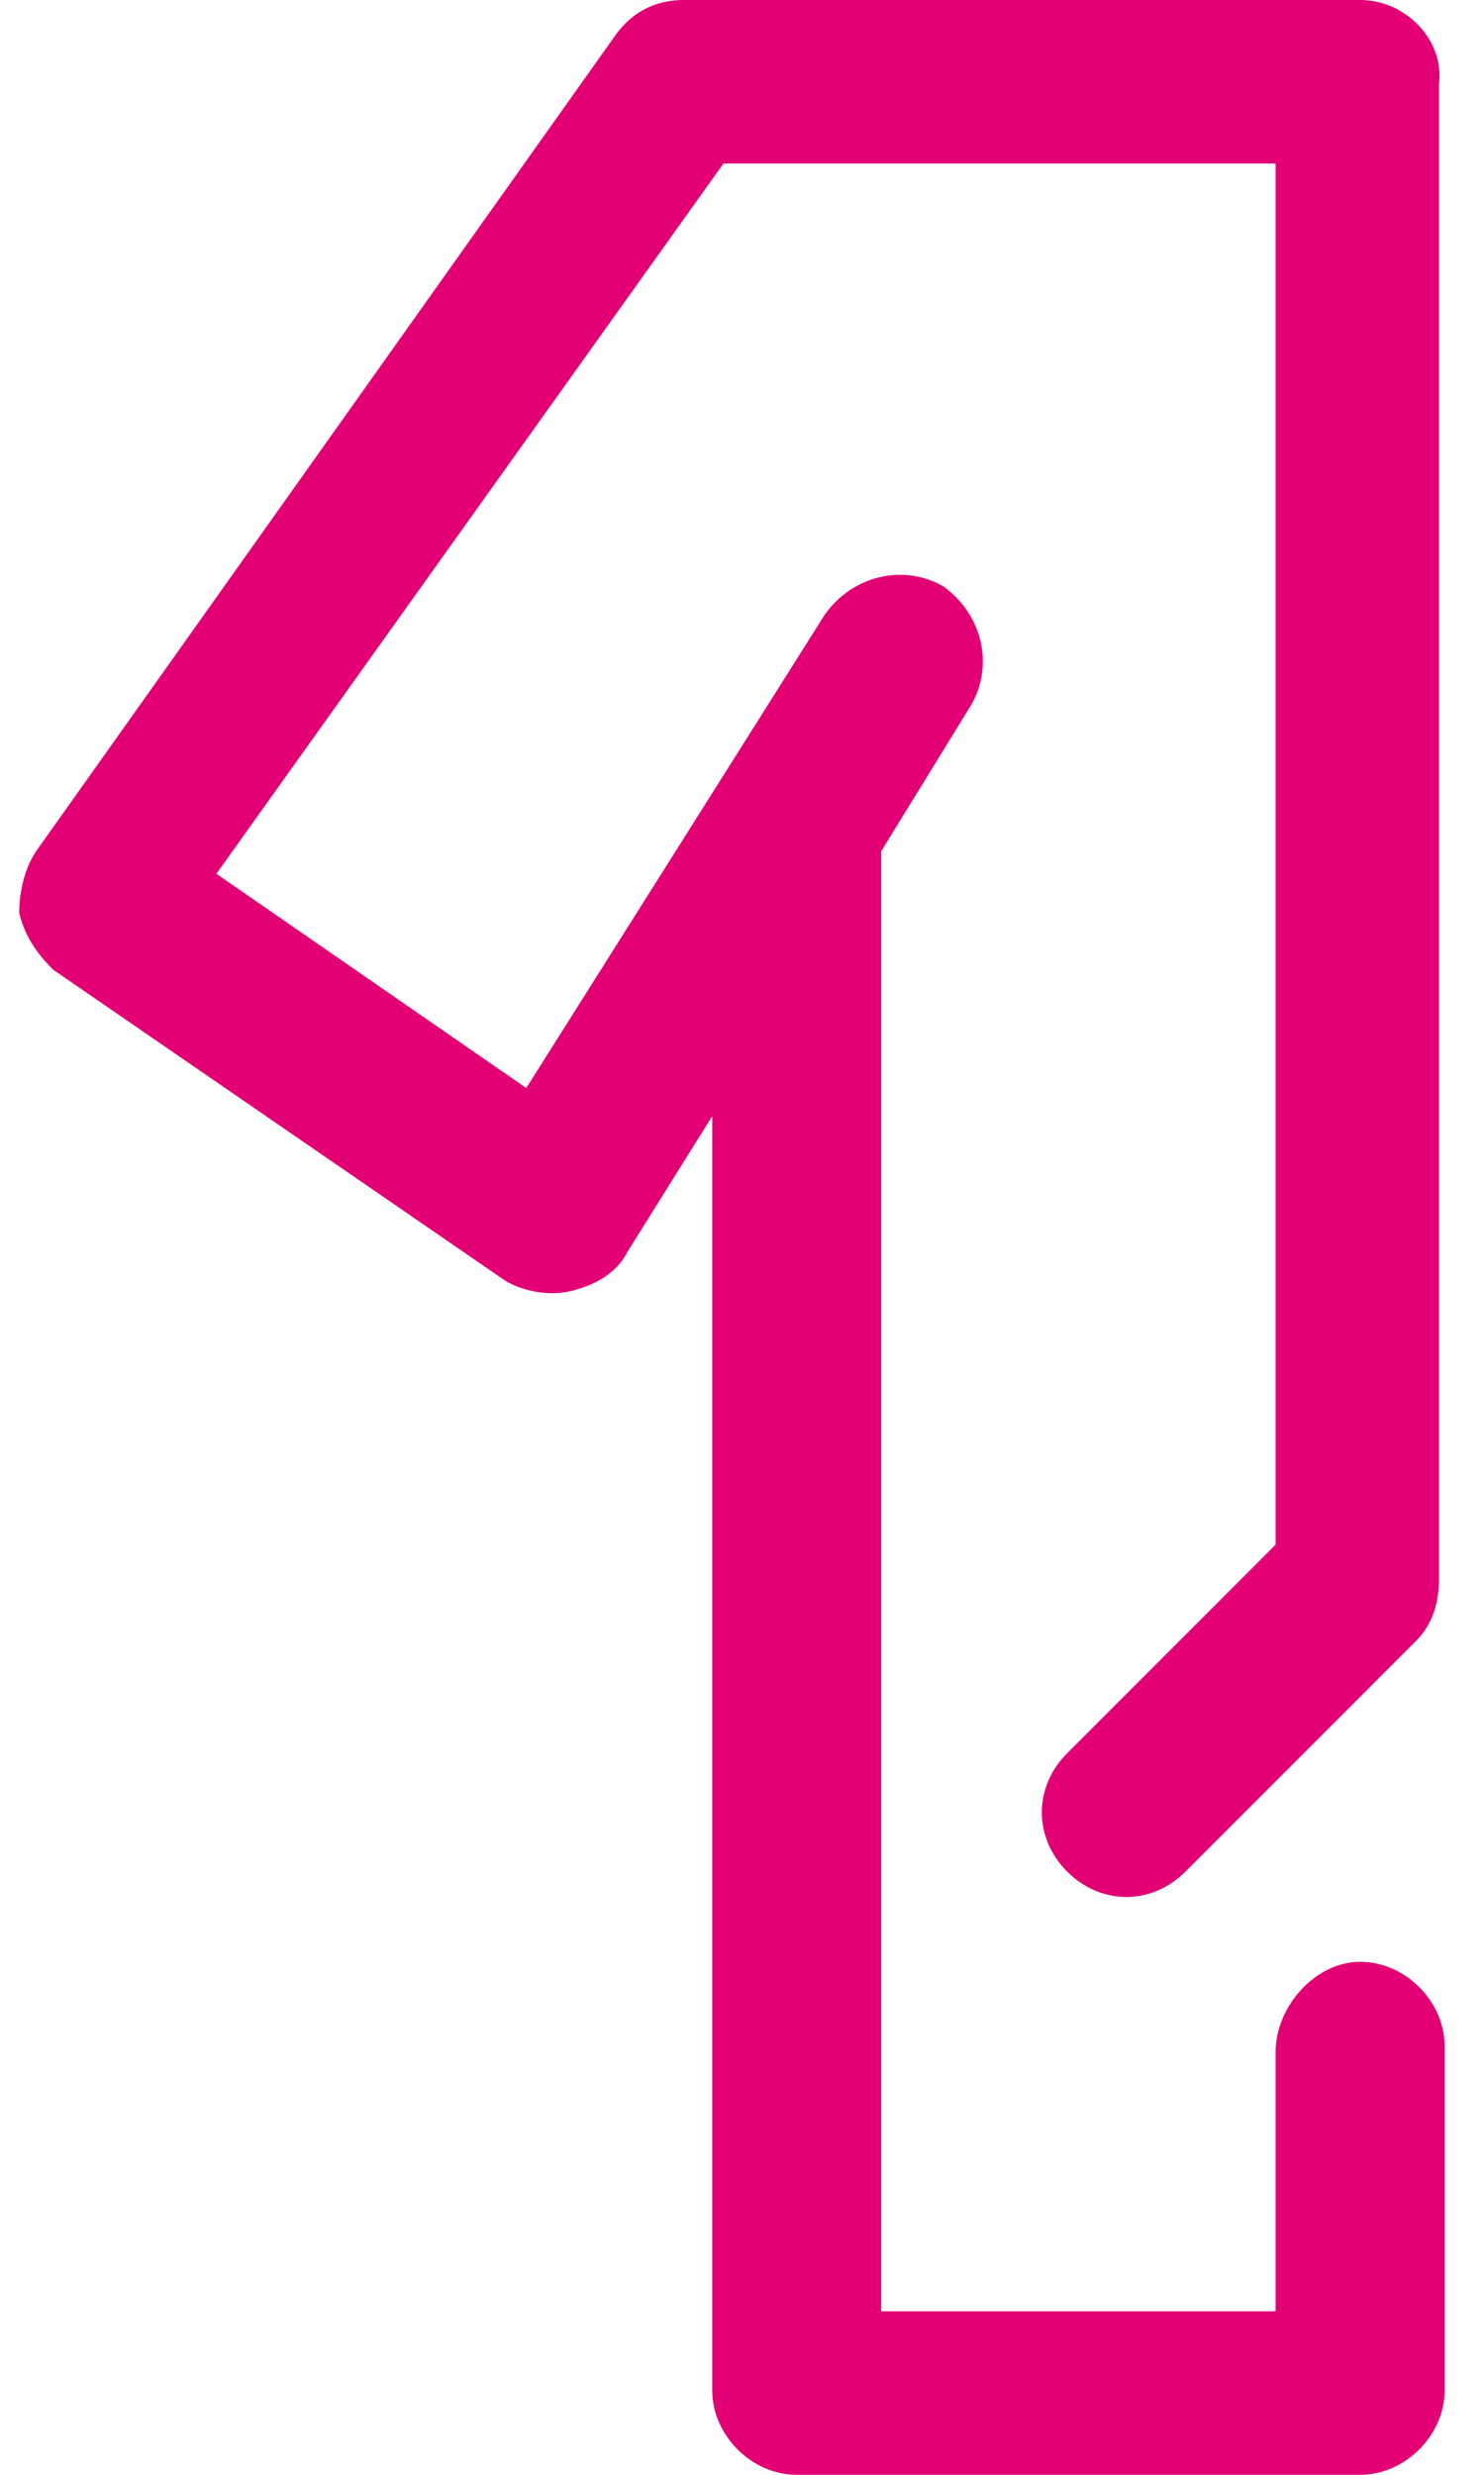 <svg width="27" height="45" viewBox="0 0 27 45" fill="none" xmlns="http://www.w3.org/2000/svg">
<path fill-rule="evenodd" clip-rule="evenodd" d="M19.416 31.879C18.801 32.494 18.801 33.417 19.416 34.032C20.031 34.647 20.953 34.647 21.568 34.032L25.771 29.829C26.078 29.522 26.181 29.112 26.181 28.702V1.538C26.284 0.718 25.566 0 24.746 0H12.445C11.933 0 11.523 0.205 11.215 0.615L0.657 15.478C0.452 15.786 0.35 16.196 0.35 16.606C0.452 17.016 0.657 17.323 0.965 17.631L9.165 23.269C9.473 23.474 9.985 23.576 10.395 23.474C10.805 23.371 11.215 23.166 11.42 22.756L12.958 20.296V43.462C12.958 44.282 13.675 45 14.495 45H24.746C25.566 45 26.284 44.282 26.284 43.462V37.21C26.284 36.389 25.566 35.672 24.746 35.672C23.926 35.672 23.208 36.492 23.208 37.312V42.027H16.033V15.478L17.673 12.813C18.083 12.096 17.878 11.173 17.16 10.661C16.443 10.251 15.521 10.456 15.008 11.173L9.575 19.784L3.937 15.888L13.163 2.973H23.208V28.087L19.416 31.879Z" fill="#E20074"/>
</svg>
